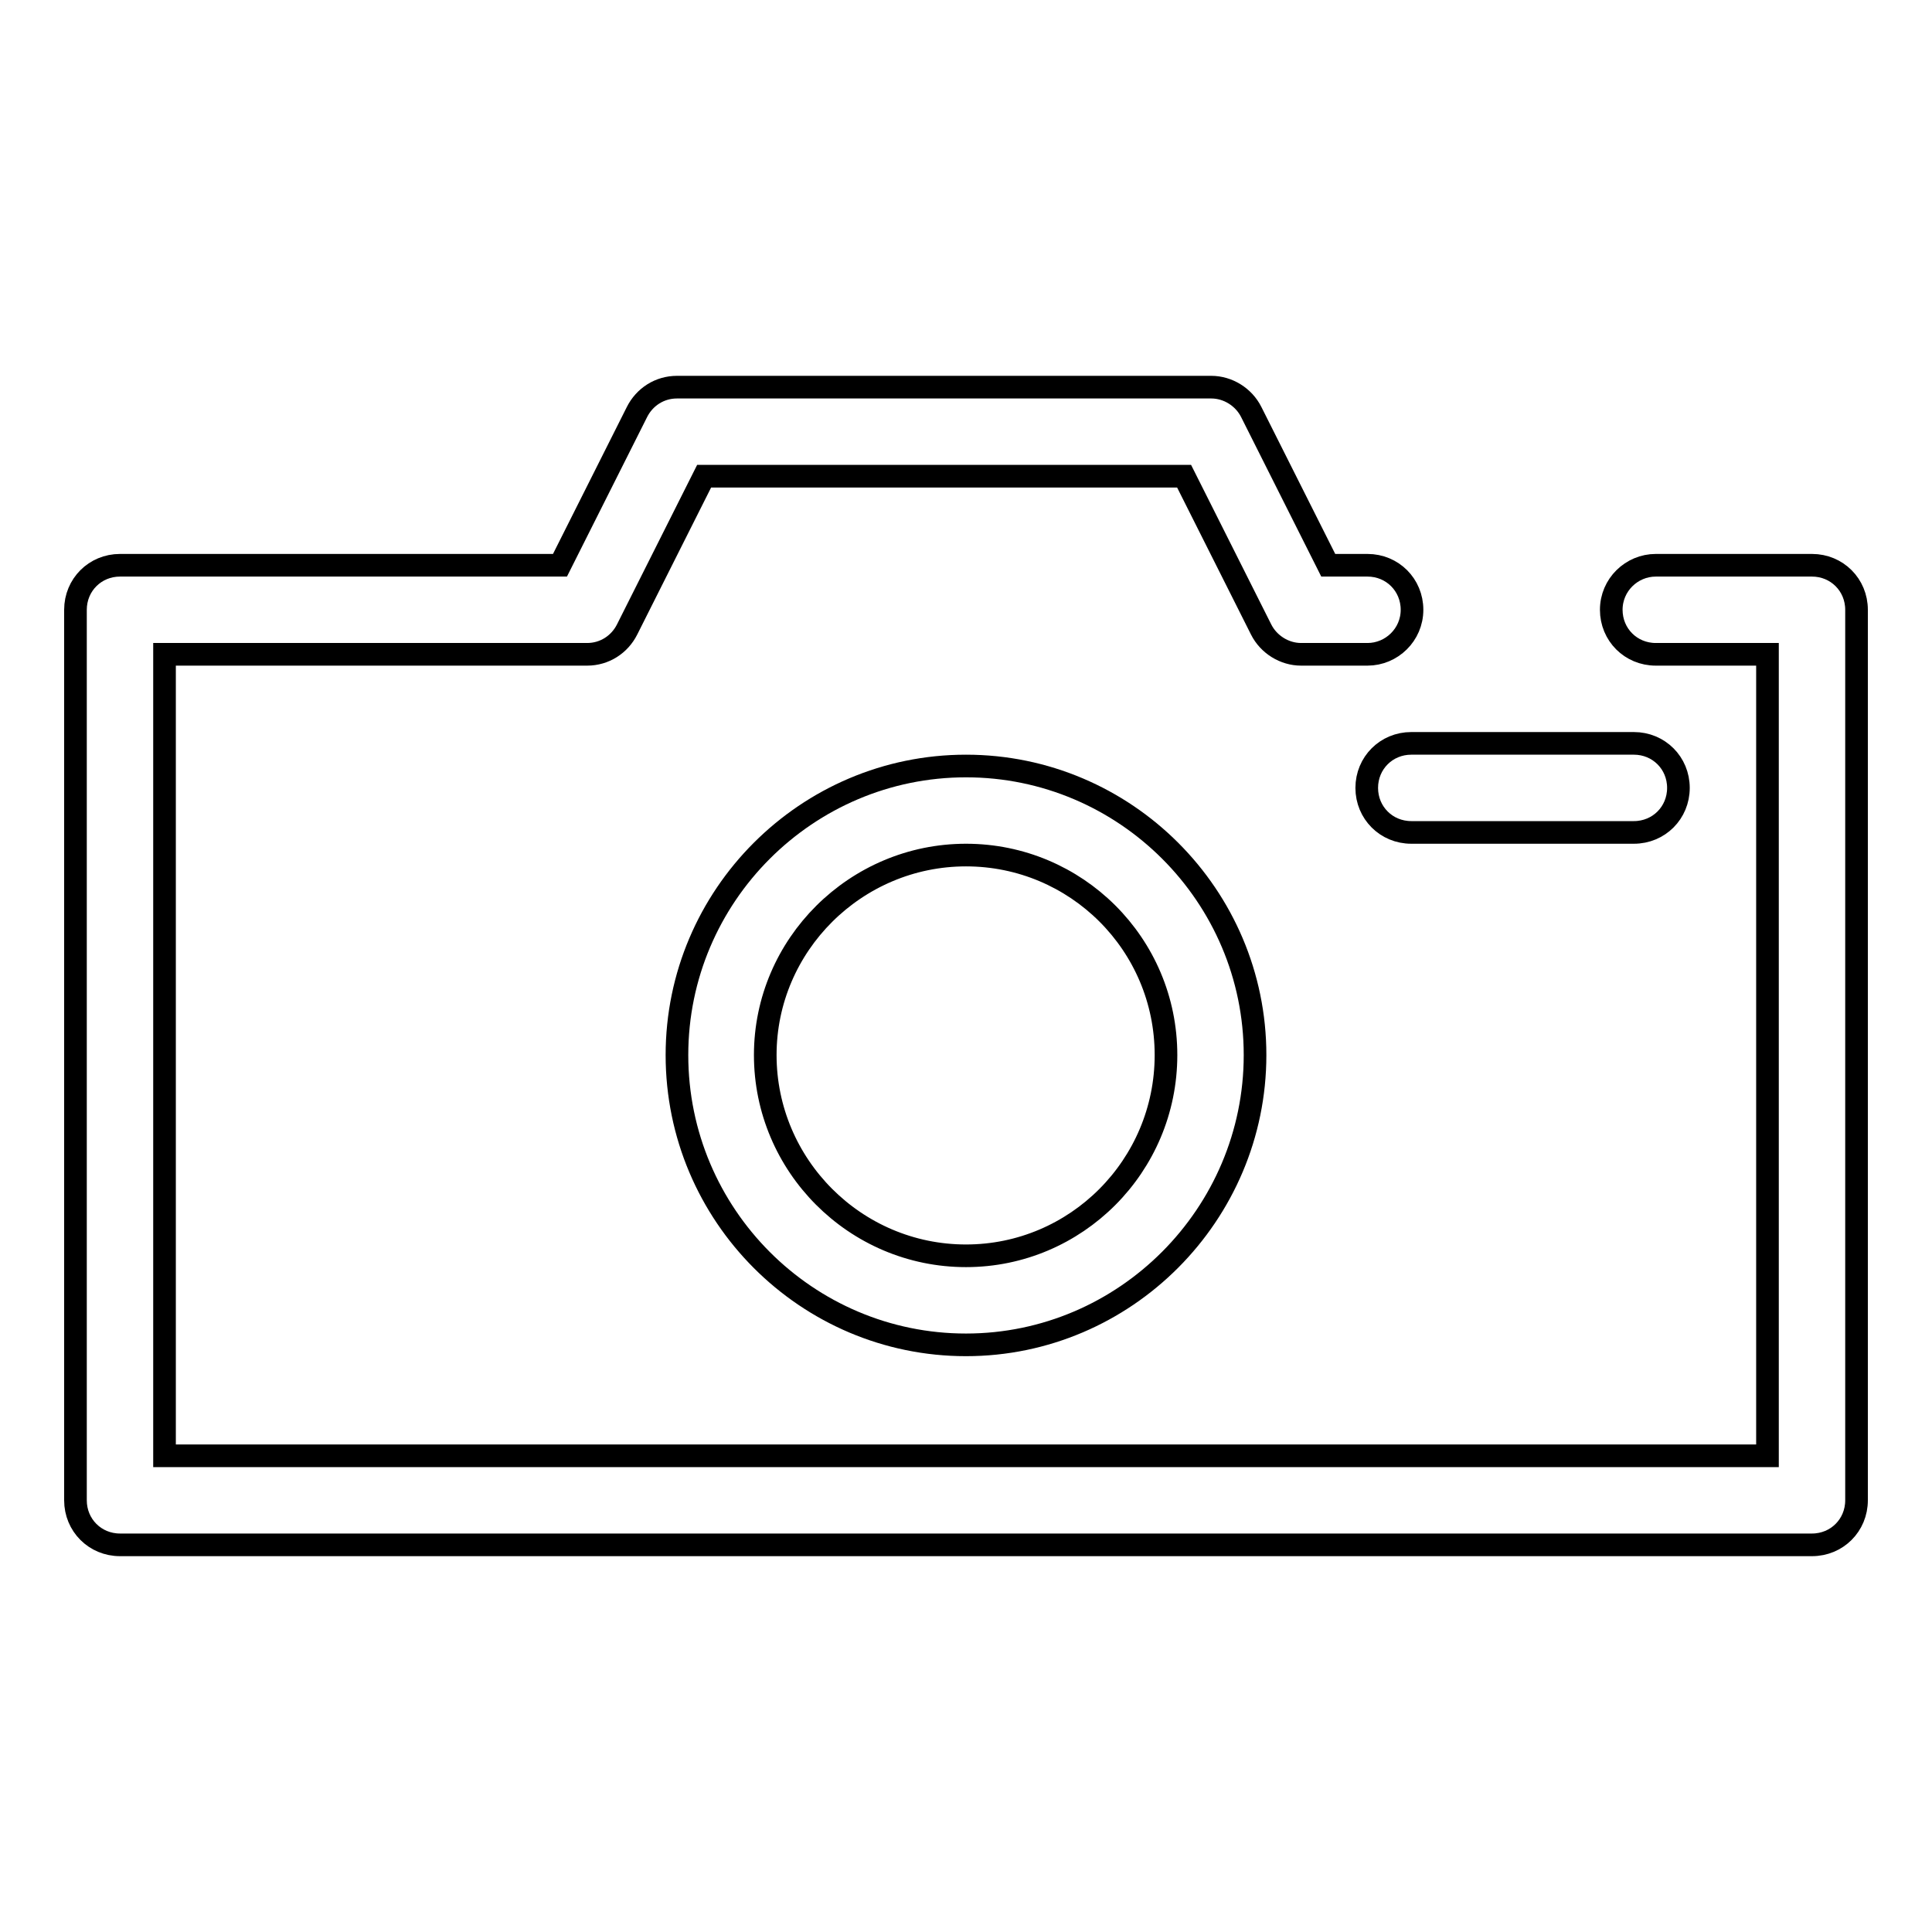 <?xml version="1.0" encoding="utf-8"?>
<!-- Svg Vector Icons : http://www.onlinewebfonts.com/icon -->
<!DOCTYPE svg PUBLIC "-//W3C//DTD SVG 1.1//EN" "http://www.w3.org/Graphics/SVG/1.1/DTD/svg11.dtd">
<svg version="1.1" xmlns="http://www.w3.org/2000/svg" xmlns:xlink="http://www.w3.org/1999/xlink" x="0px" y="0px" viewBox="0 0 256 256" enable-background="new 0 0 256 256" xml:space="preserve">
<g><g><path stroke-width="3" fill-opacity="0" stroke="#000000"  d="M240.1,204.7H15.9c-3.3,0-5.9-2.6-5.9-5.9v-118c0-3.3,2.6-5.9,5.9-5.9h58.3l10.2-20.3c1-2,3-3.3,5.3-3.3h70.8c2.2,0,4.3,1.3,5.3,3.3l10.2,20.3h5.2c3.3,0,5.9,2.6,5.9,5.9c0,3.3-2.7,5.9-5.9,5.9h-8.8c-2.2,0-4.3-1.3-5.3-3.3l-10.2-20.3H93.3L83.1,83.4c-1,2-3,3.3-5.3,3.3H21.8v106.2h212.4V86.7h-14.8c-3.3,0-5.9-2.6-5.9-5.9c0-3.3,2.7-5.9,5.9-5.9h20.7c3.3,0,5.9,2.6,5.9,5.9v118C246,202.1,243.4,204.7,240.1,204.7z"/><path stroke-width="3" fill-opacity="0" stroke="#000000"  d="M128,178.2c-21.1,0-38.3-17.2-38.3-38.4c0-21.1,17.2-38.3,38.3-38.3c21.1,0,38.3,17.2,38.3,38.3S149.1,178.2,128,178.2z M128,113.3c-14.6,0-26.6,11.9-26.6,26.5c0,14.6,11.9,26.6,26.6,26.6c14.6,0,26.5-11.9,26.5-26.6S142.6,113.3,128,113.3z"/><path stroke-width="3" fill-opacity="0" stroke="#000000"  d="M216.5,110.3H187c-3.3,0-5.9-2.6-5.9-5.9c0-3.3,2.6-5.9,5.9-5.9h29.5c3.3,0,5.9,2.6,5.9,5.9C222.4,107.7,219.8,110.3,216.5,110.3z"/></g></g>
</svg>